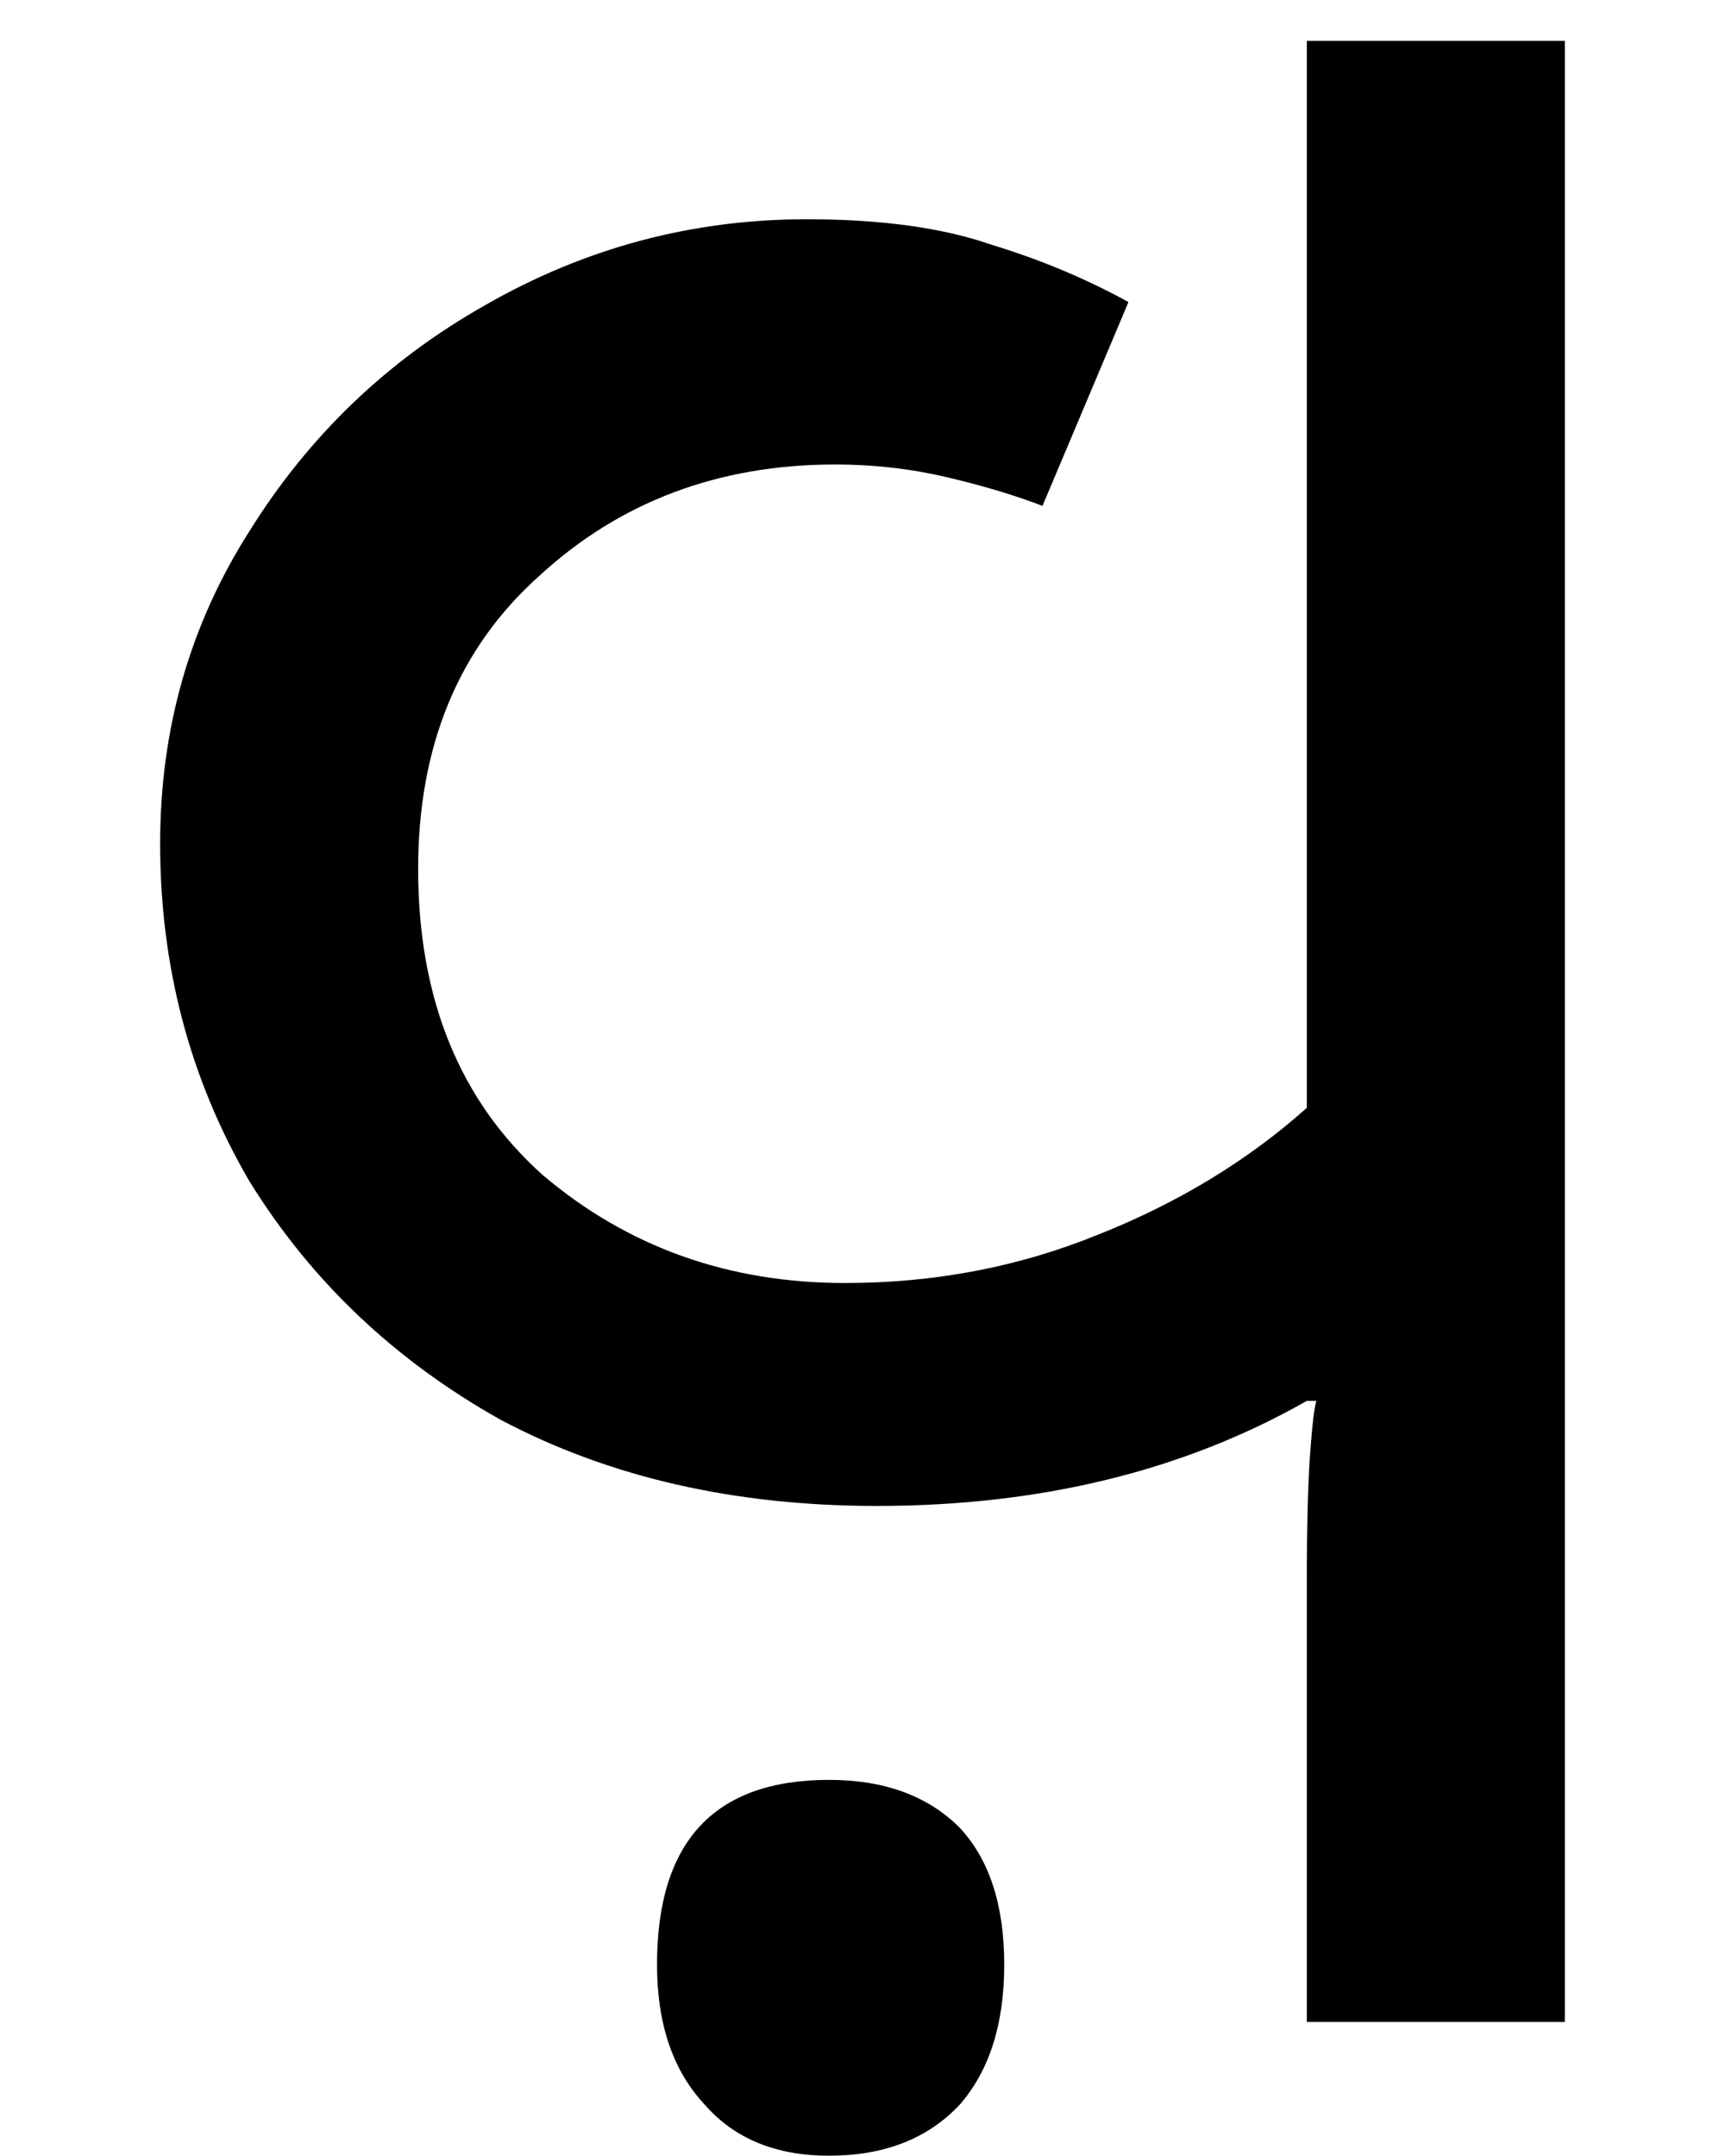 <?xml version="1.0" encoding="UTF-8" standalone="no"?>
<svg
   xmlns:dc="http://purl.org/dc/elements/1.1/"
   xmlns:cc="http://creativecommons.org/ns#"
   xmlns:rdf="http://www.w3.org/1999/02/22-rdf-syntax-ns#"
   xmlns:svg="http://www.w3.org/2000/svg"
   xmlns="http://www.w3.org/2000/svg"
   xmlns:sodipodi="http://sodipodi.sourceforge.net/DTD/sodipodi-0.dtd"
   xmlns:inkscape="http://www.inkscape.org/namespaces/inkscape"
   width="60mm"
   height="75mm"
   viewBox="0 0 60 75"
   version="1.1"
   id="svg8"
   sodipodi:docname="Kaithi Va.svg"
   inkscape:version="1.0.2-2 (e86c870879, 2021-01-15)">
  <defs
     id="defs2">
    <clipPath
       clipPathUnits="userSpaceOnUse"
       id="clipEmfPath1">
      <path
         d="M -82.229,-15.896 H 152.611 V 41.115 H -82.229 Z"
         id="path833" />
    </clipPath>
    <pattern
       id="EMFhbasepattern"
       patternUnits="userSpaceOnUse"
       width="6"
       height="6"
       x="0"
       y="0" />
    <clipPath
       clipPathUnits="userSpaceOnUse"
       id="clipEmfPath1-4">
      <path
         d="M -82.229,-15.97 H 152.611 v 56.974 H -82.229 Z"
         id="path884" />
    </clipPath>
    <pattern
       id="EMFhbasepattern-0"
       patternUnits="userSpaceOnUse"
       width="6"
       height="6"
       x="0"
       y="0" />
    <clipPath
       clipPathUnits="userSpaceOnUse"
       id="clipEmfPath1-6">
      <path
         d="M -82.229,-16.045 H 152.611 v 56.974 H -82.229 Z"
         id="path911" />
    </clipPath>
    <pattern
       id="EMFhbasepattern-1"
       patternUnits="userSpaceOnUse"
       width="6"
       height="6"
       x="0"
       y="0" />
    <clipPath
       clipPathUnits="userSpaceOnUse"
       id="clipEmfPath1-8">
      <path
         d="M -82.229,-16.119 H 152.611 V 40.892 H -82.229 Z"
         id="path938" />
    </clipPath>
    <pattern
       id="EMFhbasepattern-8"
       patternUnits="userSpaceOnUse"
       width="6"
       height="6"
       x="0"
       y="0" />
    <clipPath
       clipPathUnits="userSpaceOnUse"
       id="clipEmfPath1-2">
      <path
         d="M -82.229,-16.193 H 152.611 V 40.817 H -82.229 Z"
         id="path965" />
    </clipPath>
    <pattern
       id="EMFhbasepattern-6"
       patternUnits="userSpaceOnUse"
       width="6"
       height="6"
       x="0"
       y="0" />
    <clipPath
       clipPathUnits="userSpaceOnUse"
       id="clipEmfPath1-44">
      <path
         d="M -82.229,-16.268 H 152.611 V 40.743 H -82.229 Z"
         id="path992" />
    </clipPath>
    <pattern
       id="EMFhbasepattern-7"
       patternUnits="userSpaceOnUse"
       width="6"
       height="6"
       x="0"
       y="0" />
    <clipPath
       clipPathUnits="userSpaceOnUse"
       id="clipEmfPath1-48">
      <path
         d="M -82.229,-16.305 H 152.611 v 56.974 H -82.229 Z"
         id="path1019" />
    </clipPath>
    <pattern
       id="EMFhbasepattern-2"
       patternUnits="userSpaceOnUse"
       width="6"
       height="6"
       x="0"
       y="0" />
    <clipPath
       clipPathUnits="userSpaceOnUse"
       id="clipEmfPath1-7">
      <path
         d="M -82.229,-16.379 H 152.611 v 56.974 H -82.229 Z"
         id="path1046" />
    </clipPath>
    <pattern
       id="EMFhbasepattern-27"
       patternUnits="userSpaceOnUse"
       width="6"
       height="6"
       x="0"
       y="0" />
    <clipPath
       clipPathUnits="userSpaceOnUse"
       id="clipEmfPath1-22">
      <path
         d="M -82.229,-16.453 H 152.611 V 40.557 H -82.229 Z"
         id="path1073" />
    </clipPath>
    <pattern
       id="EMFhbasepattern-12"
       patternUnits="userSpaceOnUse"
       width="6"
       height="6"
       x="0"
       y="0" />
    <clipPath
       clipPathUnits="userSpaceOnUse"
       id="clipEmfPath1-45">
      <path
         d="M -82.229,-15.525 H 152.611 V 40.483 H -82.229 Z"
         id="path1100" />
    </clipPath>
    <pattern
       id="EMFhbasepattern-73"
       patternUnits="userSpaceOnUse"
       width="6"
       height="6"
       x="0"
       y="0" />
    <clipPath
       clipPathUnits="userSpaceOnUse"
       id="clipEmfPath1-3">
      <path
         d="M -82.229,-15.636 H 152.611 v 57.011 H -82.229 Z"
         id="path1127" />
    </clipPath>
    <pattern
       id="EMFhbasepattern-735"
       patternUnits="userSpaceOnUse"
       width="6"
       height="6"
       x="0"
       y="0" />
    <clipPath
       clipPathUnits="userSpaceOnUse"
       id="clipEmfPath1-1">
      <path
         d="M -82.229,-15.673 H 152.611 V 41.337 H -82.229 Z"
         id="path1154" />
    </clipPath>
    <pattern
       id="EMFhbasepattern-80"
       patternUnits="userSpaceOnUse"
       width="6"
       height="6"
       x="0"
       y="0" />
    <clipPath
       clipPathUnits="userSpaceOnUse"
       id="clipEmfPath1-223">
      <path
         d="M -82.229,-15.748 H 152.611 V 41.263 H -82.229 Z"
         id="path1181" />
    </clipPath>
    <pattern
       id="EMFhbasepattern-20"
       patternUnits="userSpaceOnUse"
       width="6"
       height="6"
       x="0"
       y="0" />
    <clipPath
       clipPathUnits="userSpaceOnUse"
       id="clipEmfPath1-18">
      <path
         d="M -82.229,-15.822 H 152.611 v 56.974 H -82.229 Z"
         id="path1208" />
    </clipPath>
    <pattern
       id="EMFhbasepattern-05"
       patternUnits="userSpaceOnUse"
       width="6"
       height="6"
       x="0"
       y="0" />
    <clipPath
       clipPathUnits="userSpaceOnUse"
       id="clipEmfPath1-21">
      <path
         d="M -82.229,-15.859 H 152.611 V 41.115 H -82.229 Z"
         id="path1235" />
    </clipPath>
    <pattern
       id="EMFhbasepattern-3"
       patternUnits="userSpaceOnUse"
       width="6"
       height="6"
       x="0"
       y="0" />
    <clipPath
       clipPathUnits="userSpaceOnUse"
       id="clipEmfPath1-453">
      <path
         d="M -82.229,-15.97 H 152.611 v 57.011 H -82.229 Z"
         id="path1262" />
    </clipPath>
    <pattern
       id="EMFhbasepattern-88"
       patternUnits="userSpaceOnUse"
       width="6"
       height="6"
       x="0"
       y="0" />
    <clipPath
       clipPathUnits="userSpaceOnUse"
       id="clipEmfPath1-68">
      <path
         d="M -82.229,-16.008 H 152.611 V 41.003 H -82.229 Z"
         id="path1289" />
    </clipPath>
    <pattern
       id="EMFhbasepattern-4"
       patternUnits="userSpaceOnUse"
       width="6"
       height="6"
       x="0"
       y="0" />
    <clipPath
       clipPathUnits="userSpaceOnUse"
       id="clipEmfPath1-62">
      <path
         d="M -82.229,-16.082 H 152.611 V 40.929 H -82.229 Z"
         id="path1316" />
    </clipPath>
    <pattern
       id="EMFhbasepattern-48"
       patternUnits="userSpaceOnUse"
       width="6"
       height="6"
       x="0"
       y="0" />
    <clipPath
       clipPathUnits="userSpaceOnUse"
       id="clipEmfPath1-84">
      <path
         d="M -82.229,-16.156 H 152.611 v 56.974 H -82.229 Z"
         id="path1343" />
    </clipPath>
    <pattern
       id="EMFhbasepattern-25"
       patternUnits="userSpaceOnUse"
       width="6"
       height="6"
       x="0"
       y="0" />
    <clipPath
       clipPathUnits="userSpaceOnUse"
       id="clipEmfPath1-42">
      <path
         d="M -82.229,-16.193 H 152.611 V 40.78 H -82.229 Z"
         id="path1382" />
    </clipPath>
    <pattern
       id="EMFhbasepattern-9"
       patternUnits="userSpaceOnUse"
       width="6"
       height="6"
       x="0"
       y="0" />
    <clipPath
       clipPathUnits="userSpaceOnUse"
       id="clipEmfPath1-182">
      <path
         d="M -82.229,-16.305 H 152.611 v 57.011 H -82.229 Z"
         id="path1409" />
    </clipPath>
    <pattern
       id="EMFhbasepattern-272"
       patternUnits="userSpaceOnUse"
       width="6"
       height="6"
       x="0"
       y="0" />
    <clipPath
       clipPathUnits="userSpaceOnUse"
       id="clipEmfPath1-30">
      <path
         d="M -82.229,-16.379 H 152.611 v 57.011 H -82.229 Z"
         id="path1436" />
    </clipPath>
    <pattern
       id="EMFhbasepattern-28"
       patternUnits="userSpaceOnUse"
       width="6"
       height="6"
       x="0"
       y="0" />
    <clipPath
       clipPathUnits="userSpaceOnUse"
       id="clipEmfPath1-39">
      <path
         d="M -82.229,-16.416 H 152.611 V 40.595 H -82.229 Z"
         id="path1463" />
    </clipPath>
    <pattern
       id="EMFhbasepattern-5"
       patternUnits="userSpaceOnUse"
       width="6"
       height="6"
       x="0"
       y="0" />
    <clipPath
       clipPathUnits="userSpaceOnUse"
       id="clipEmfPath1-40">
      <path
         d="M -82.229,-15.525 H 152.611 V 40.483 H -82.229 Z"
         id="path1490" />
    </clipPath>
    <pattern
       id="EMFhbasepattern-52"
       patternUnits="userSpaceOnUse"
       width="6"
       height="6"
       x="0"
       y="0" />
    <clipPath
       clipPathUnits="userSpaceOnUse"
       id="clipEmfPath1-5">
      <path
         d="M -82.229,-15.562 H 152.611 V 40.446 H -82.229 Z"
         id="path1517" />
    </clipPath>
    <pattern
       id="EMFhbasepattern-79"
       patternUnits="userSpaceOnUse"
       width="6"
       height="6"
       x="0"
       y="0" />
    <clipPath
       clipPathUnits="userSpaceOnUse"
       id="clipEmfPath1-60">
      <path
         d="M -82.229,-15.636 H 152.611 v 56.974 H -82.229 Z"
         id="path1544" />
    </clipPath>
    <pattern
       id="EMFhbasepattern-86"
       patternUnits="userSpaceOnUse"
       width="6"
       height="6"
       x="0"
       y="0" />
    <clipPath
       clipPathUnits="userSpaceOnUse"
       id="clipEmfPath1-43">
      <path
         d="M -82.229,-15.71 H 152.611 v 56.974 H -82.229 Z"
         id="path1581" />
    </clipPath>
    <pattern
       id="EMFhbasepattern-24"
       patternUnits="userSpaceOnUse"
       width="6"
       height="6"
       x="0"
       y="0" />
    <clipPath
       clipPathUnits="userSpaceOnUse"
       id="clipEmfPath1-65">
      <path
         d="M -82.229,-15.785 H 152.611 V 41.226 H -82.229 Z"
         id="path1608" />
    </clipPath>
    <pattern
       id="EMFhbasepattern-67"
       patternUnits="userSpaceOnUse"
       width="6"
       height="6"
       x="0"
       y="0" />
    <clipPath
       clipPathUnits="userSpaceOnUse"
       id="clipEmfPath1-9">
      <path
         d="M -82.229,-15.859 L 152.611,-15.859 L 152.611,41.152 L -82.229,41.152 z"
         id="path1648" />
    </clipPath>
    <pattern
       id="EMFhbasepattern-45"
       patternUnits="userSpaceOnUse"
       width="6"
       height="6"
       x="0"
       y="0" />
    <clipPath
       clipPathUnits="userSpaceOnUse"
       id="clipEmfPath1-47">
      <path
         d="M -82.229,-15.933 L 152.611,-15.933 L 152.611,41.077 L -82.229,41.077 z"
         id="path1675" />
    </clipPath>
    <pattern
       id="EMFhbasepattern-08"
       patternUnits="userSpaceOnUse"
       width="6"
       height="6"
       x="0"
       y="0" />
    <clipPath
       clipPathUnits="userSpaceOnUse"
       id="clipEmfPath1-33">
      <path
         d="M -82.229,-15.97 L 152.611,-15.97 L 152.611,41.003 L -82.229,41.003 z"
         id="path1702" />
    </clipPath>
    <pattern
       id="EMFhbasepattern-16"
       patternUnits="userSpaceOnUse"
       width="6"
       height="6"
       x="0"
       y="0" />
    <clipPath
       clipPathUnits="userSpaceOnUse"
       id="clipEmfPath1-15">
      <path
         d="M -82.229,-16.045 L 152.611,-16.045 L 152.611,40.929 L -82.229,40.929 z"
         id="path1729" />
    </clipPath>
    <pattern
       id="EMFhbasepattern-49"
       patternUnits="userSpaceOnUse"
       width="6"
       height="6"
       x="0"
       y="0" />
  </defs>
  <sodipodi:namedview
     id="base"
     pagecolor="#ffffff"
     bordercolor="#666666"
     borderopacity="1.0"
     inkscape:pageopacity="0.0"
     inkscape:pageshadow="2"
     inkscape:zoom="2.0779315"
     inkscape:cx="87.196532"
     inkscape:cy="141.94371"
     inkscape:document-units="mm"
     inkscape:current-layer="text948"
     inkscape:document-rotation="0"
     showgrid="false"
     fit-margin-top="0"
     fit-margin-left="0"
     fit-margin-right="0"
     fit-margin-bottom="0"
     inkscape:window-width="1566"
     inkscape:window-height="1033"
     inkscape:window-x="32"
     inkscape:window-y="0"
     inkscape:window-maximized="0" />
  <g
     inkscape:label="Layer 1"
     inkscape:groupmode="layer"
     id="layer1"
     transform="translate(-130.462,-165.594)">
    <g
       aria-label="𑂏"
       id="text948"
       style="font-style:normal;font-variant:normal;font-weight:400;font-size:110.794px;line-height:125%;font-family:'Noto Sans Kaithi';text-align:start;letter-spacing:0px;word-spacing:0px;text-anchor:start;fill:#000000;fill-opacity:1;stroke:none;stroke-width:5.292">
      <g
         aria-label="𑂫"
         id="text1739"
         style="font-style:normal;font-variant:normal;font-weight:400;font-size:110.794px;line-height:125%;font-family:'Noto Sans Kaithi';text-align:start;letter-spacing:0px;word-spacing:0px;text-anchor:start;fill:#000000;fill-opacity:1;stroke:none;stroke-width:28.002">
        <path
           d="m 175.917,235.93 v -15.29 q 0,-2.881 0.111,-4.432 0.111,-1.551 0.222,-1.883 h -0.332 q -6.426,3.656 -14.957,3.656 -7.423,0 -13.074,-2.991 -5.54,-3.102 -8.753,-8.31 -3.102,-5.318 -3.102,-11.744 0,-5.983 3.102,-10.858 3.102,-4.986 8.199,-7.866 5.207,-2.991 11.19,-2.991 3.878,0 6.426,0.886 2.548,0.776 4.764,1.994 l -2.991,7.091 q -1.44,-0.554 -3.324,-0.997 -1.883,-0.443 -3.878,-0.443 -6.094,0 -10.304,3.878 -4.21,3.767 -4.21,10.193 0,6.758 4.321,10.636 4.432,3.767 10.525,3.767 4.653,0 8.753,-1.662 4.21,-1.662 7.312,-4.432 v -37.116 h 8.974 v 68.914 z"
           style="font-style:normal;font-variant:normal;font-weight:400;font-size:110.794px;font-family:'Noto Sans Kaithi';fill:#000000;stroke-width:28.002"
           id="path1753" />
        <path
           d="m 159.298,240.584 q -2.77,0 -4.321,-1.773 -1.662,-1.773 -1.662,-4.875 0,-6.426 5.983,-6.426 2.881,0 4.543,1.662 1.551,1.662 1.551,4.764 0,3.102 -1.551,4.875 -1.662,1.773 -4.543,1.773 z"
           style="font-style:normal;font-variant:normal;font-weight:400;font-size:110.794px;font-family:'Noto Sans Kaithi';fill:#000000;stroke-width:28.002"
           id="path1755" />
      </g>
    </g>
  </g>
</svg>
